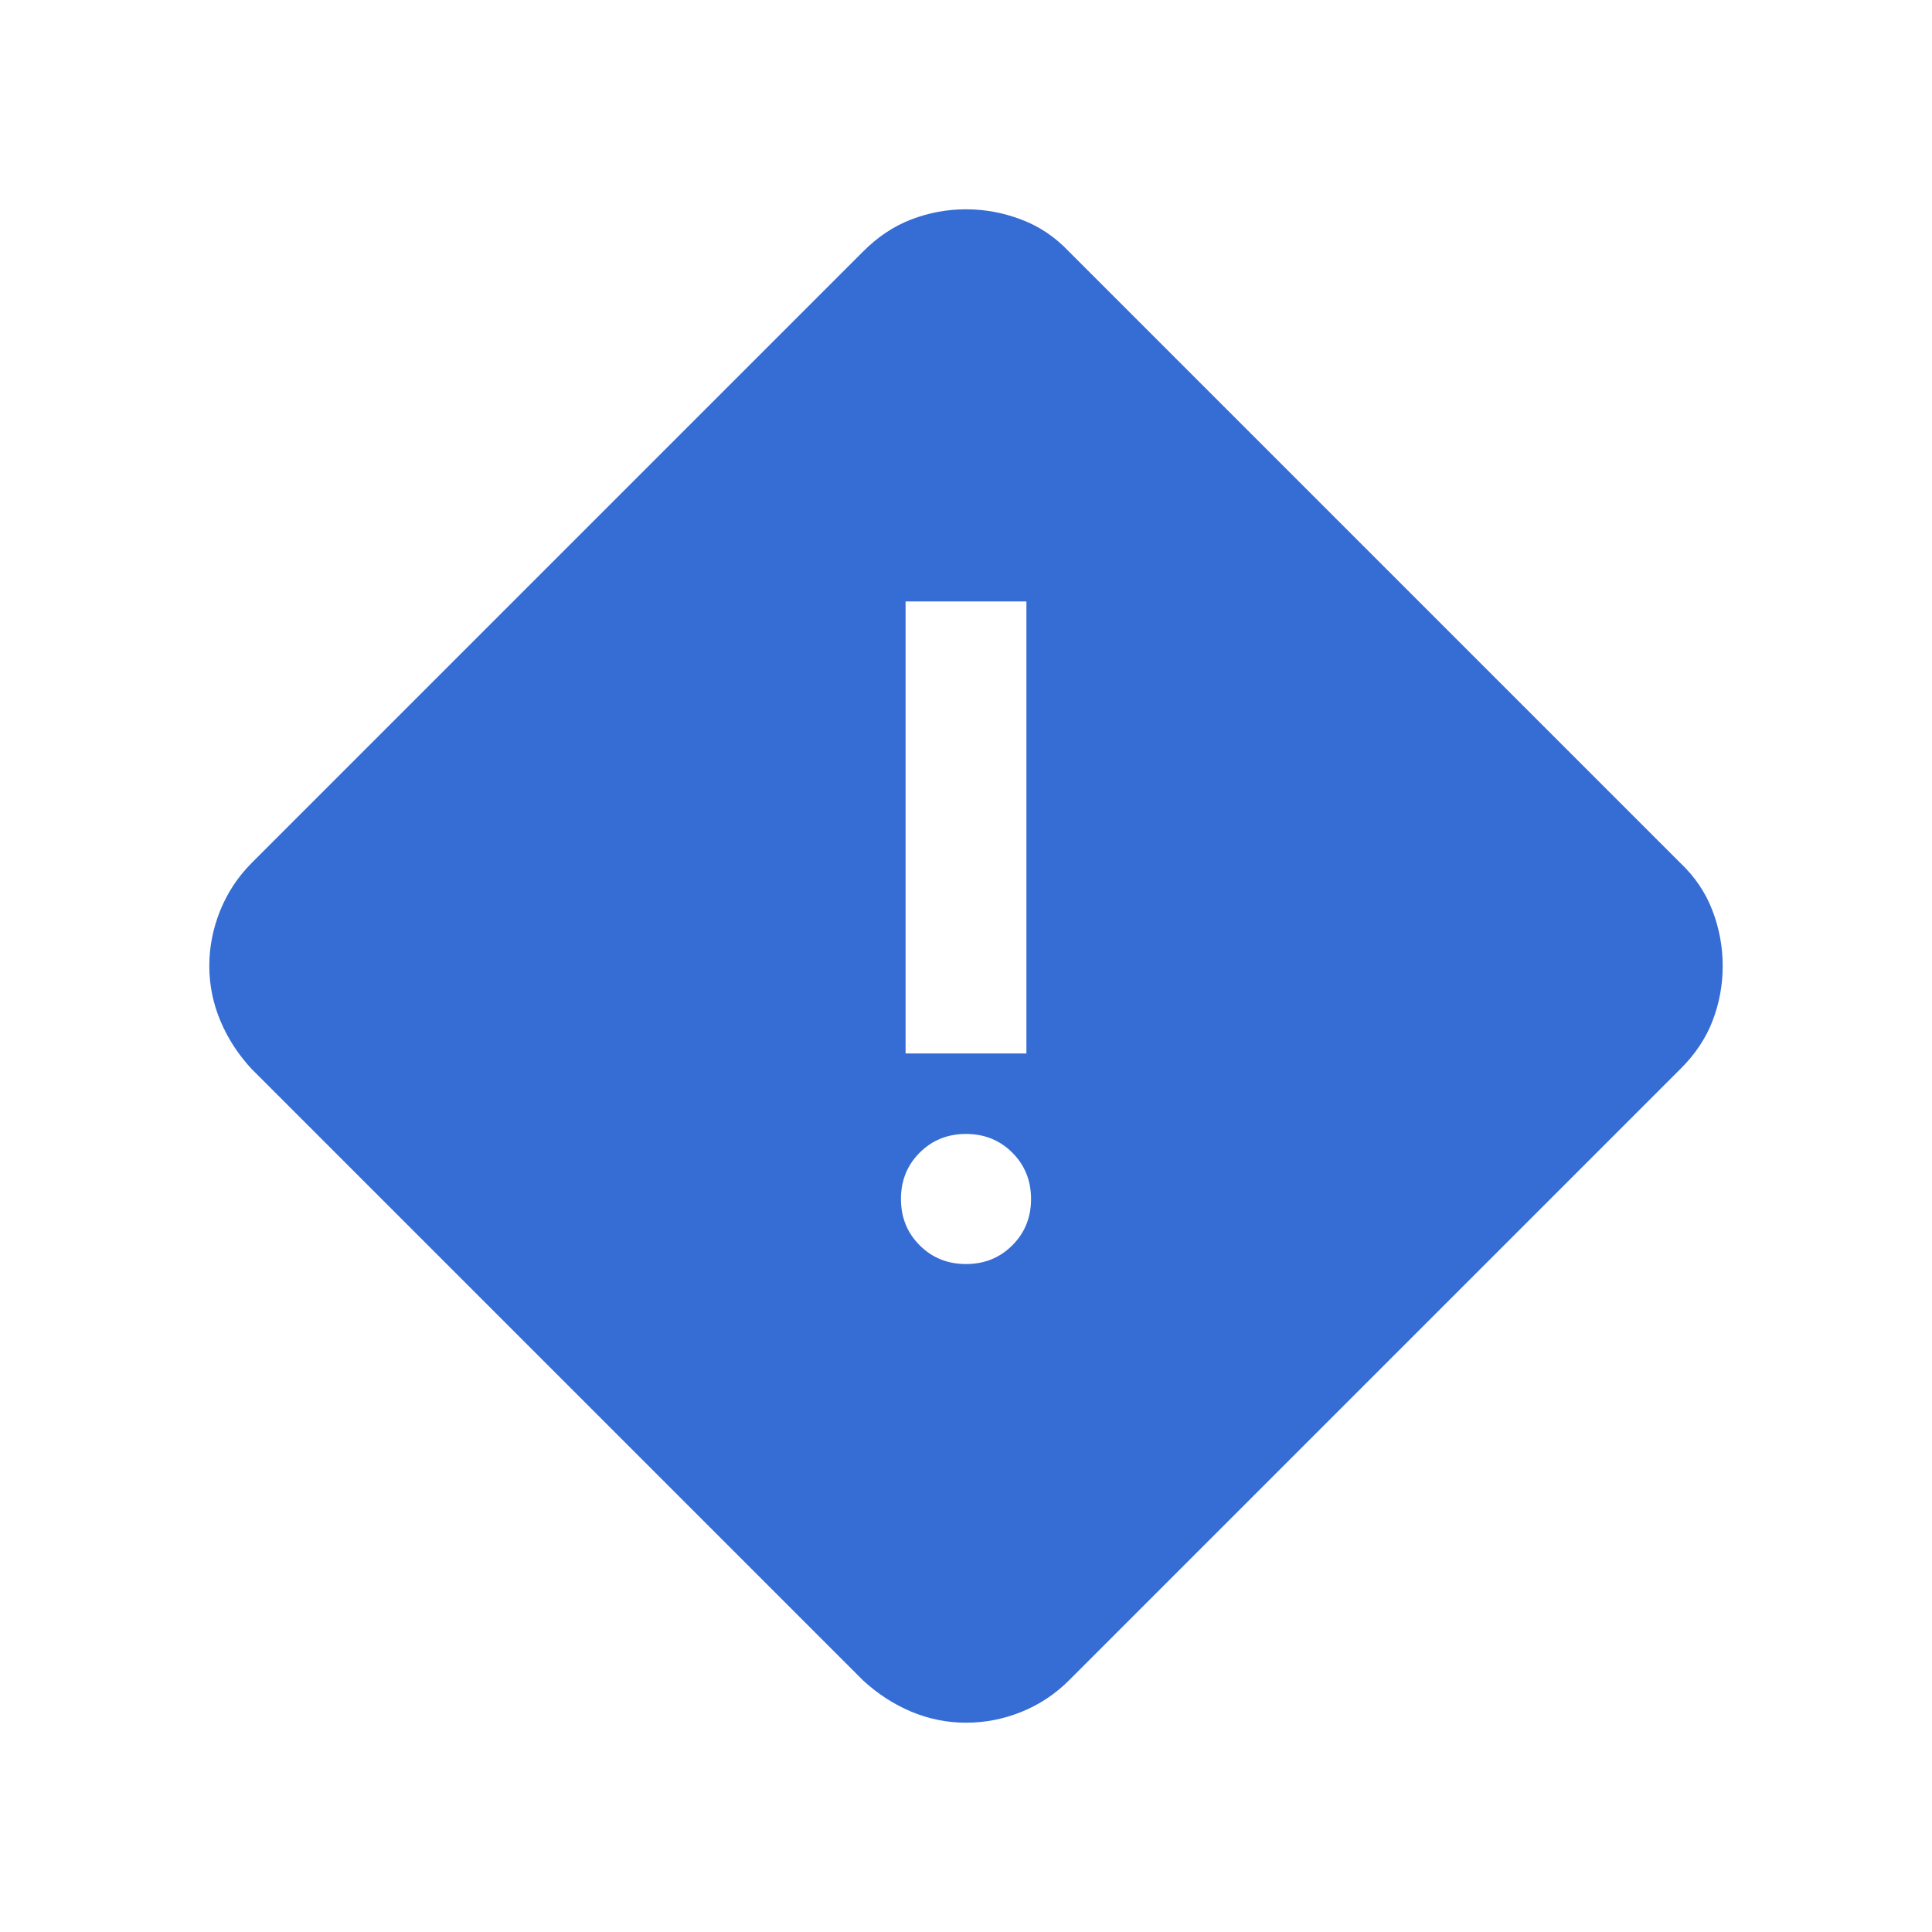 <svg width="30" height="30" viewBox="0 0 30 30" fill="none" xmlns="http://www.w3.org/2000/svg">
<mask id="mask0_565_4495" style="mask-type:alpha" maskUnits="userSpaceOnUse" x="0" y="0" width="30" height="30">
<rect width="30" height="30" fill="#D9D9D9"/>
</mask>
<g mask="url(#mask0_565_4495)">
<path d="M15 26.75C14.707 26.75 14.423 26.693 14.149 26.578C13.876 26.463 13.626 26.301 13.399 26.091L3.909 16.601C3.699 16.375 3.536 16.124 3.422 15.851C3.307 15.577 3.25 15.293 3.25 15C3.25 14.707 3.306 14.42 3.419 14.139C3.533 13.859 3.696 13.612 3.909 13.399L13.399 3.909C13.626 3.68 13.876 3.513 14.149 3.408C14.423 3.303 14.707 3.25 15 3.25C15.293 3.25 15.58 3.303 15.861 3.41C16.141 3.516 16.388 3.683 16.601 3.909L26.091 13.399C26.317 13.612 26.483 13.858 26.59 14.137C26.697 14.415 26.75 14.703 26.75 15C26.75 15.293 26.698 15.577 26.593 15.851C26.488 16.124 26.32 16.375 26.091 16.601L16.601 26.091C16.388 26.304 16.142 26.468 15.863 26.581C15.585 26.694 15.297 26.75 15 26.75ZM14.062 16.358H15.938V9.339H14.062V16.358ZM15 19.628C15.286 19.628 15.526 19.531 15.719 19.337C15.913 19.144 16.01 18.904 16.01 18.618C16.01 18.332 15.913 18.092 15.719 17.898C15.526 17.705 15.286 17.608 15 17.608C14.714 17.608 14.474 17.705 14.281 17.898C14.087 18.092 13.99 18.332 13.99 18.618C13.99 18.904 14.087 19.144 14.281 19.337C14.474 19.531 14.714 19.628 15 19.628Z" fill="#356DD4"/>
</g>
</svg>
